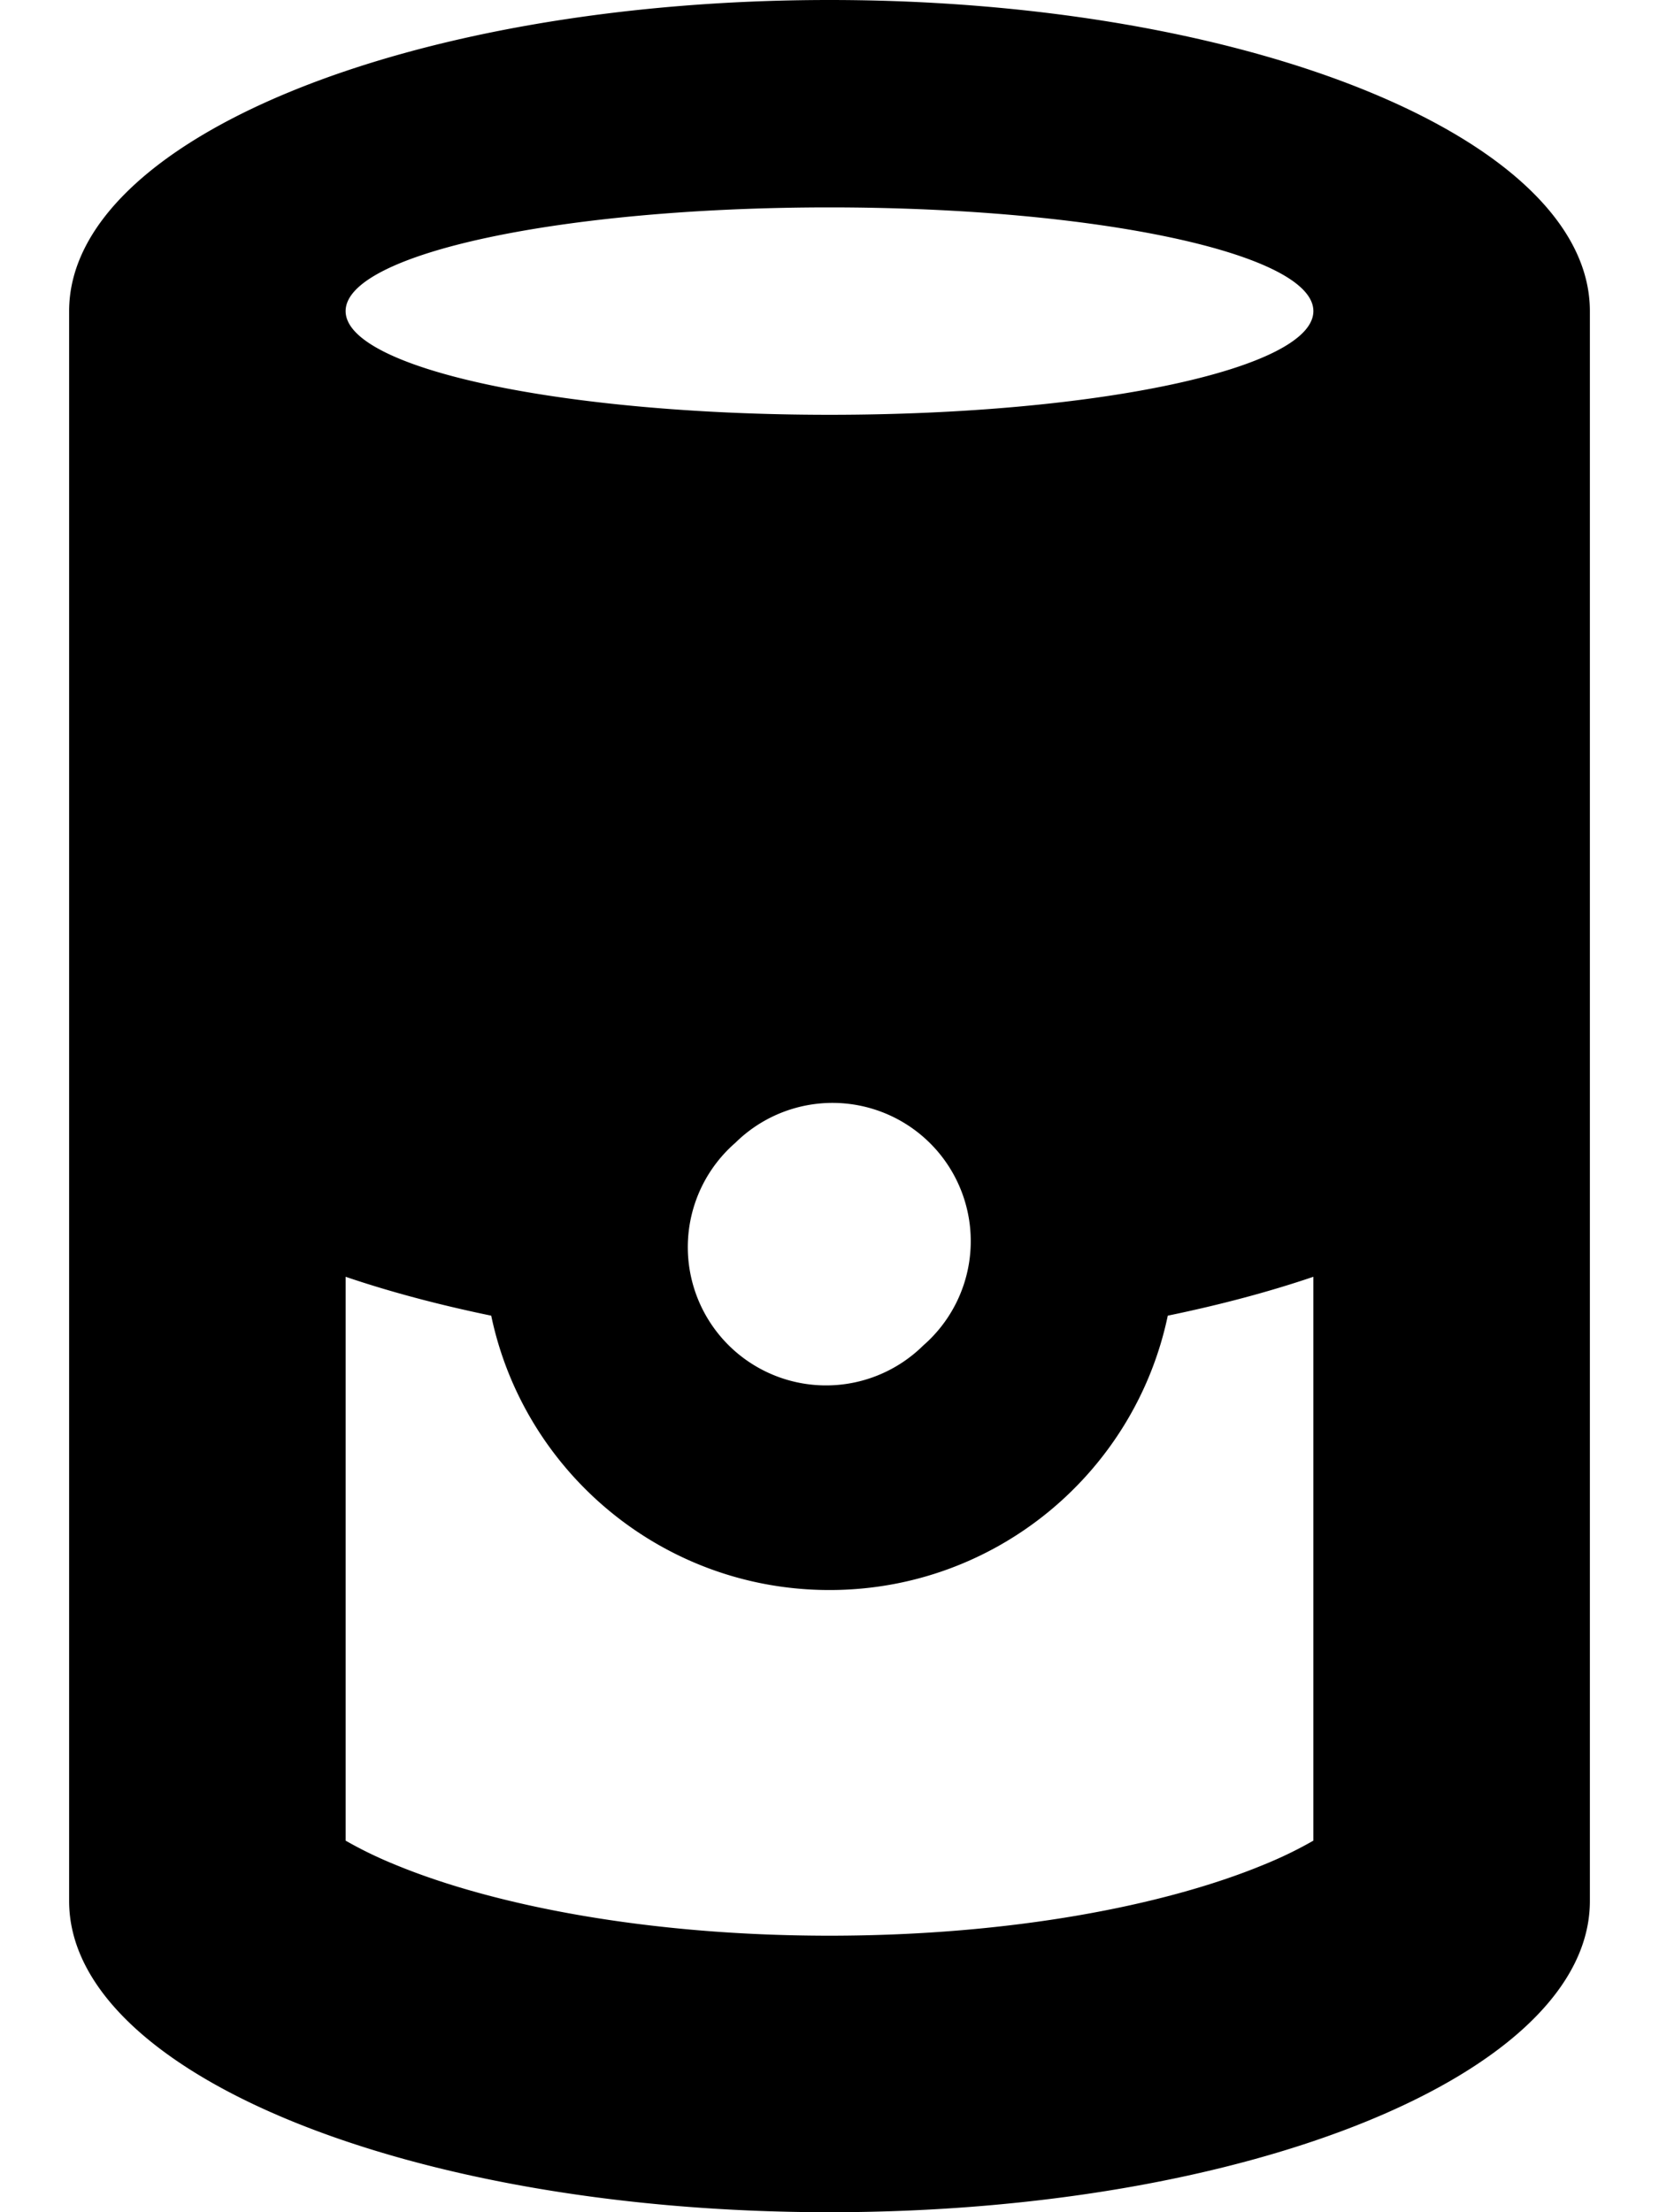 <svg xmlns="http://www.w3.org/2000/svg" viewBox="0 0 384 512"><!--! Font Awesome Pro 6.5.1 by @fontawesome - https://fontawesome.com License - https://fontawesome.com/license (Commercial License) Copyright 2023 Fonticons, Inc. --><path d="M270.3 304.5c12.1-2.5 23.4-5.5 33.7-9V426c-2.8 1.6-6.6 3.6-11.8 5.7C269.8 440.9 234.4 448 192 448s-77.8-7.1-100.2-16.3c-5.2-2.1-9-4.1-11.8-5.7V295.5c10.3 3.5 21.6 6.5 33.7 9c7.6 36.3 39.8 63.5 78.3 63.5s70.7-27.2 78.3-63.5zm-100.1-40a32 32 0 1 1 43.5 46.9 32 32 0 1 1 -43.5-46.9zM16 72V240 440c0 39.8 78.8 72 176 72s176-32.2 176-72V240 72c0-39.8-78.8-72-176-72S16 32.2 16 72zm288 0c0 13.3-50.1 24-112 24S80 85.3 80 72s50.1-24 112-24s112 10.7 112 24z"/></svg>